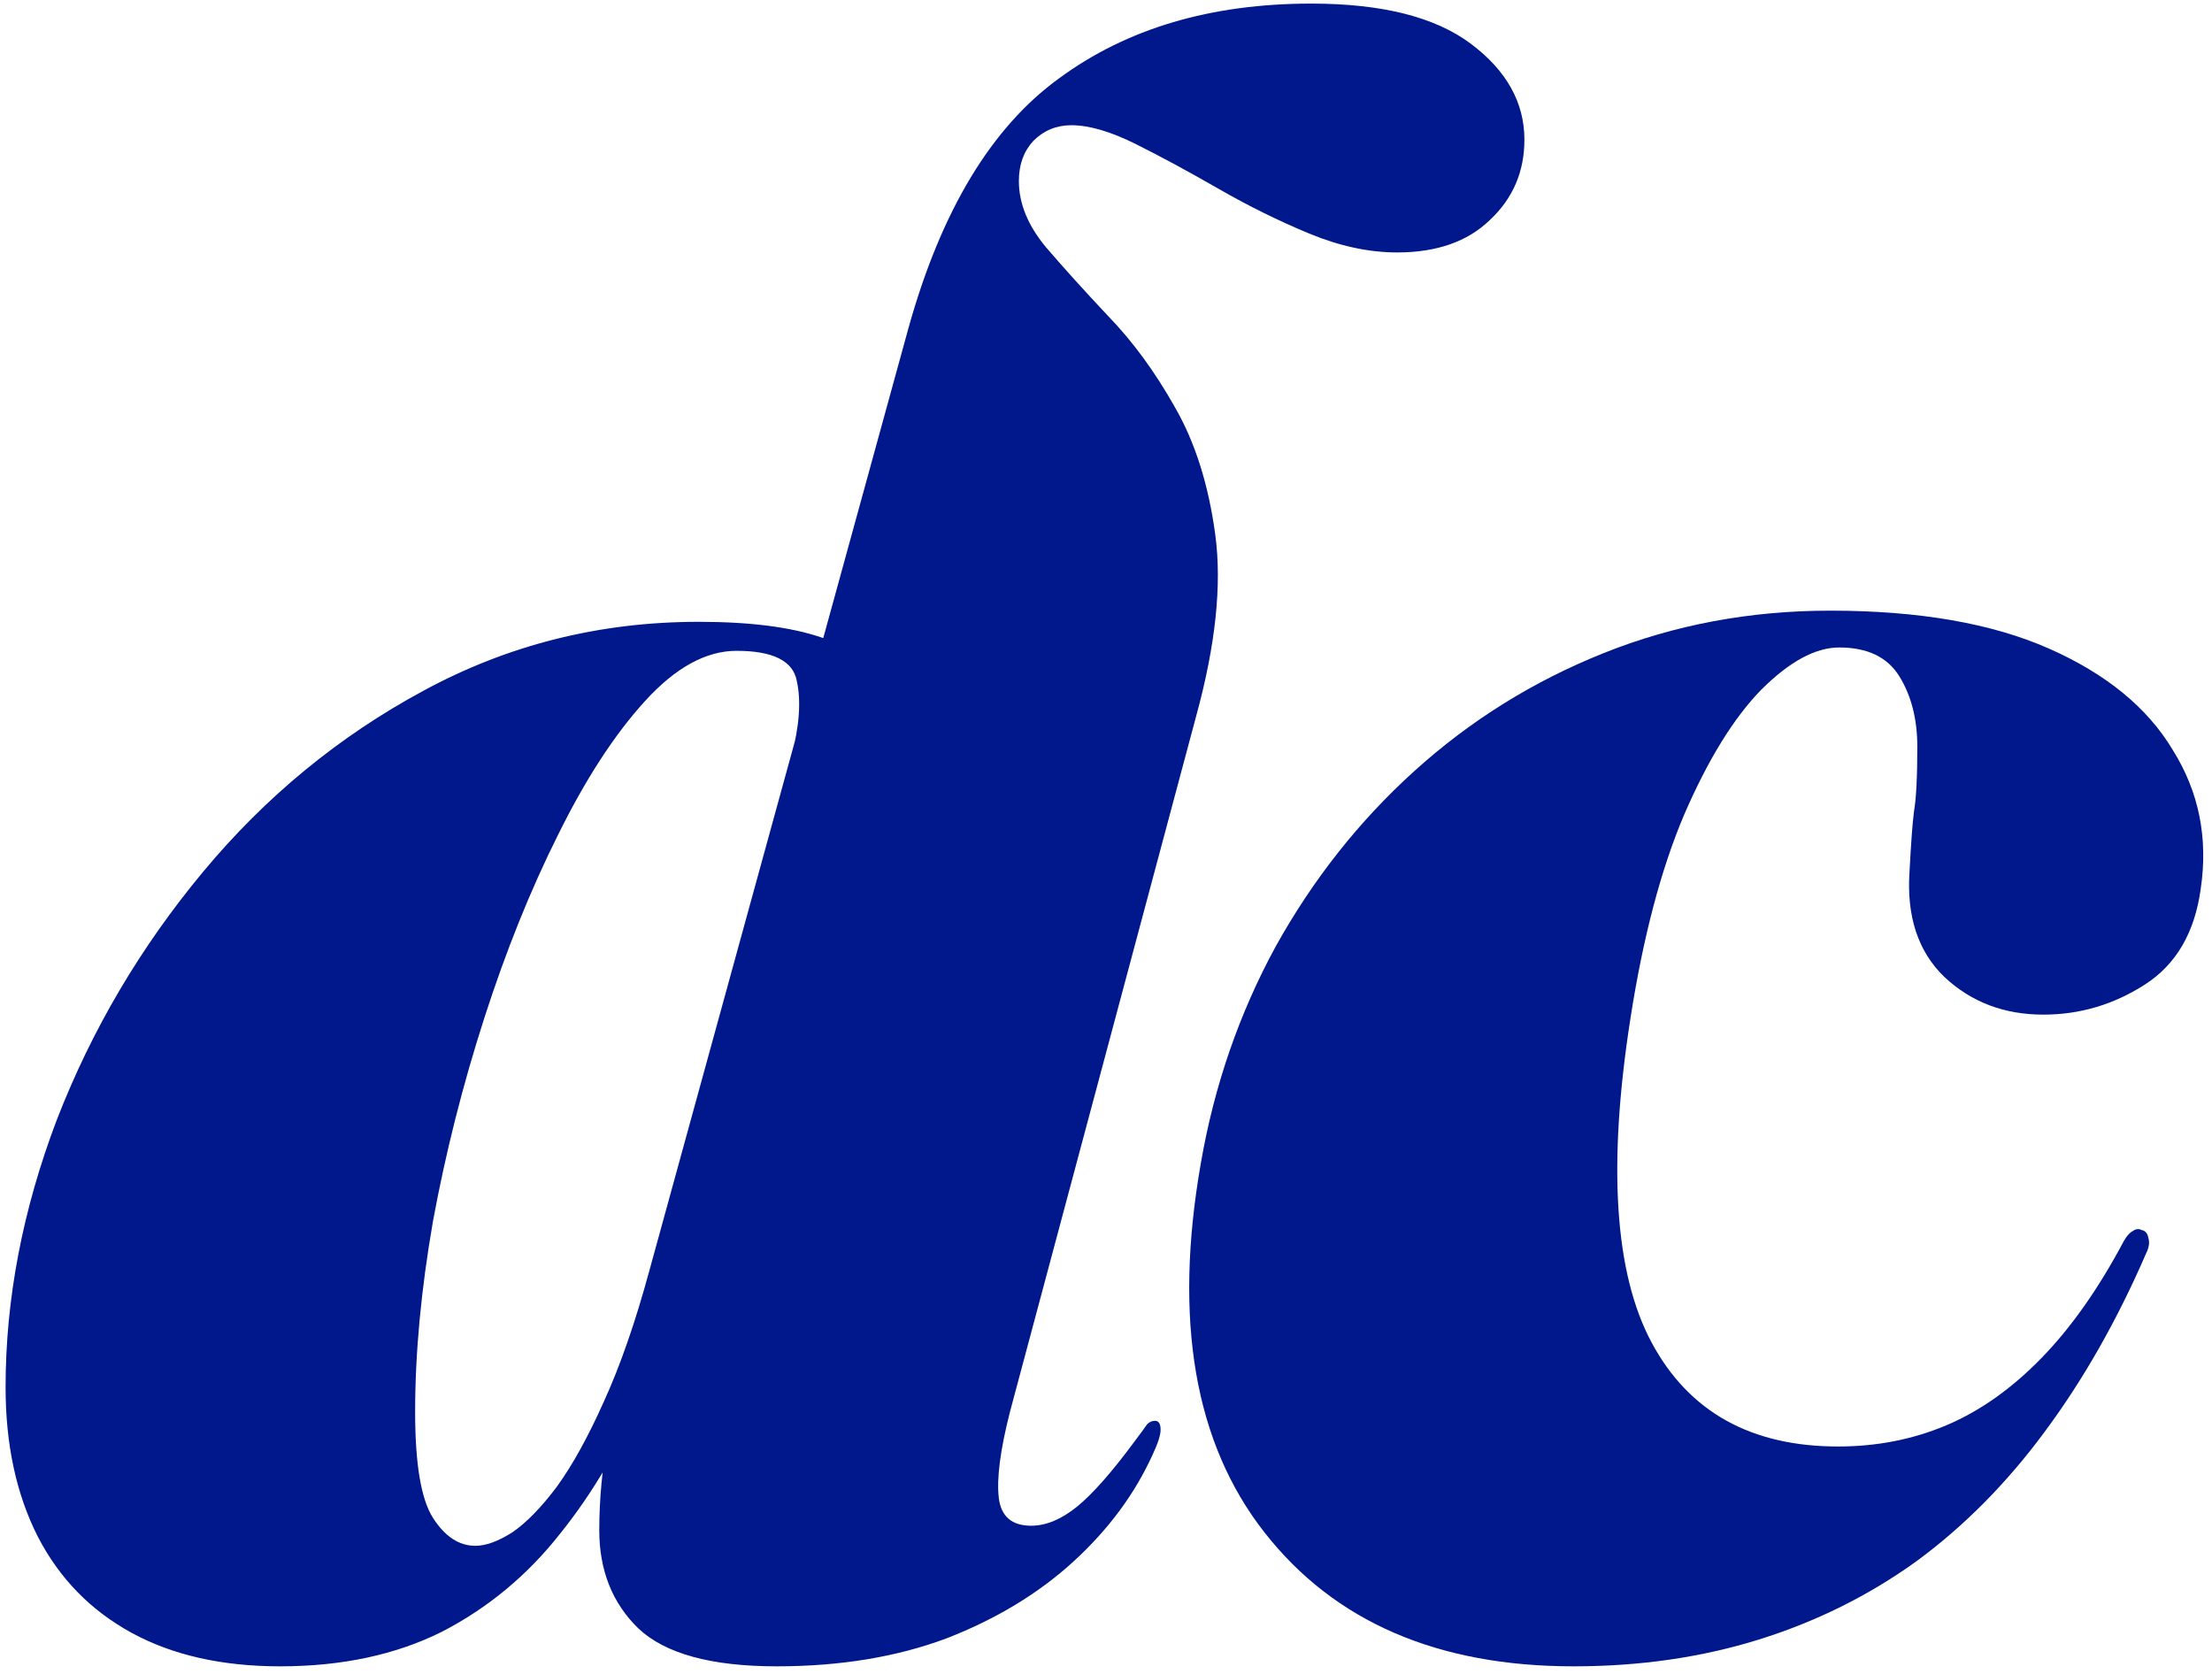 <svg width="222" height="168" viewBox="0 0 222 168" fill="none" xmlns="http://www.w3.org/2000/svg">
<path d="M184.585 64.984C182.195 64.984 179.582 66.403 176.745 69.24C173.982 72.077 171.406 76.259 169.017 81.784C166.702 87.235 164.91 94.029 163.641 102.168C161.326 116.952 162.035 127.816 165.769 134.76C169.502 141.704 175.737 145.176 184.473 145.176C188.355 145.176 191.977 144.467 195.337 143.048C198.697 141.629 201.87 139.389 204.857 136.328C207.843 133.267 210.606 129.347 213.145 124.568C213.443 124.045 213.742 123.709 214.041 123.56C214.339 123.336 214.638 123.299 214.937 123.448C215.31 123.523 215.534 123.784 215.609 124.232C215.758 124.68 215.683 125.203 215.385 125.8C212.473 132.52 209.075 138.493 205.193 143.72C201.385 148.872 197.091 153.203 192.313 156.712C187.534 160.147 182.27 162.76 176.521 164.552C170.771 166.344 164.574 167.24 157.929 167.24C144.265 167.24 133.923 162.76 126.905 153.8C119.886 144.84 117.758 132.483 120.521 116.728C121.865 108.963 124.366 101.72 128.025 95C131.758 88.28 136.387 82.419 141.913 77.416C147.513 72.339 153.859 68.381 160.953 65.544C168.046 62.707 175.625 61.288 183.689 61.288C192.574 61.288 199.891 62.557 205.641 65.096C211.39 67.635 215.534 71.032 218.073 75.288C220.686 79.469 221.619 84.099 220.873 89.176C220.275 93.581 218.409 96.792 215.273 98.808C212.137 100.824 208.739 101.832 205.081 101.832C201.123 101.832 197.801 100.563 195.113 98.024C192.499 95.485 191.342 91.976 191.641 87.496C191.79 84.659 191.939 82.643 192.089 81.448C192.313 80.179 192.425 78.013 192.425 74.952C192.425 72.189 191.827 69.837 190.633 67.896C189.438 65.955 187.422 64.984 184.585 64.984Z" fill="#00188B"/>
<path d="M91.168 75.4L79.408 75.96C80.229 72.899 80.416 70.36 79.968 68.344C79.595 66.328 77.579 65.32 73.92 65.32C70.859 65.32 67.797 67 64.736 70.36C61.675 73.72 58.763 78.2 56 83.8C53.237 89.325 50.773 95.448 48.608 102.168C46.443 108.888 44.725 115.683 43.456 122.552C42.261 129.421 41.664 135.805 41.664 141.704C41.664 146.931 42.261 150.477 43.456 152.344C44.651 154.211 46.069 155.144 47.712 155.144C48.757 155.144 49.989 154.696 51.408 153.8C52.827 152.829 54.32 151.299 55.888 149.208C57.456 147.043 59.024 144.205 60.592 140.696C62.235 137.112 63.765 132.707 65.184 127.48L91.168 32.952C94.453 21.155 99.493 12.792 106.288 7.864C113.083 2.861 121.52 0.36 131.6 0.36C138.693 0.36 144.032 1.704 147.616 4.392C151.2 7.08 152.992 10.291 152.992 14.024C152.992 17.235 151.835 19.923 149.52 22.088C147.28 24.253 144.181 25.336 140.224 25.336C137.387 25.336 134.437 24.701 131.376 23.432C128.315 22.163 125.291 20.669 122.304 18.952C119.317 17.235 116.555 15.741 114.016 14.472C111.477 13.203 109.312 12.568 107.52 12.568C106.027 12.568 104.757 13.091 103.712 14.136C102.741 15.181 102.256 16.525 102.256 18.168C102.256 20.408 103.152 22.611 104.944 24.776C106.736 26.867 108.827 29.181 111.216 31.72C113.68 34.259 115.92 37.32 117.936 40.904C119.952 44.413 121.296 48.669 121.968 53.672C122.64 58.675 122.005 64.723 120.064 71.816L101.36 141.704C100.389 145.512 100.016 148.387 100.24 150.328C100.464 152.195 101.547 153.128 103.488 153.128C104.981 153.128 106.512 152.493 108.08 151.224C109.648 149.955 111.589 147.752 113.904 144.616C114.576 143.72 114.987 143.16 115.136 142.936C115.36 142.712 115.621 142.6 115.92 142.6C116.293 142.6 116.48 142.899 116.48 143.496C116.48 144.019 116.219 144.84 115.696 145.96C113.904 149.917 111.253 153.501 107.744 156.712C104.235 159.923 99.979 162.499 94.976 164.44C89.973 166.307 84.299 167.24 77.952 167.24C71.381 167.24 66.752 165.971 64.064 163.432C61.451 160.893 60.144 157.608 60.144 153.576C60.144 152.008 60.219 150.44 60.368 148.872C60.517 147.229 60.741 145.624 61.04 144.056C61.339 142.413 61.637 140.883 61.936 139.464H64.624C62.384 144.915 59.584 149.731 56.224 153.912C52.939 158.093 48.981 161.379 44.352 163.768C39.723 166.083 34.309 167.24 28.112 167.24C22.288 167.24 17.323 166.12 13.216 163.88C9.109 161.64 5.973 158.429 3.808 154.248C1.643 149.992 0.56 144.989 0.56 139.24C0.56 130.355 2.277 121.395 5.712 112.36C9.221 103.325 14.112 95.037 20.384 87.496C26.656 79.955 34.011 73.907 42.448 69.352C50.96 64.723 60.181 62.408 70.112 62.408C75.264 62.408 79.371 62.931 82.432 63.976C85.493 65.021 87.696 66.515 89.04 68.456C90.459 70.397 91.168 72.712 91.168 75.4Z" fill="#00188B"/>
</svg>
